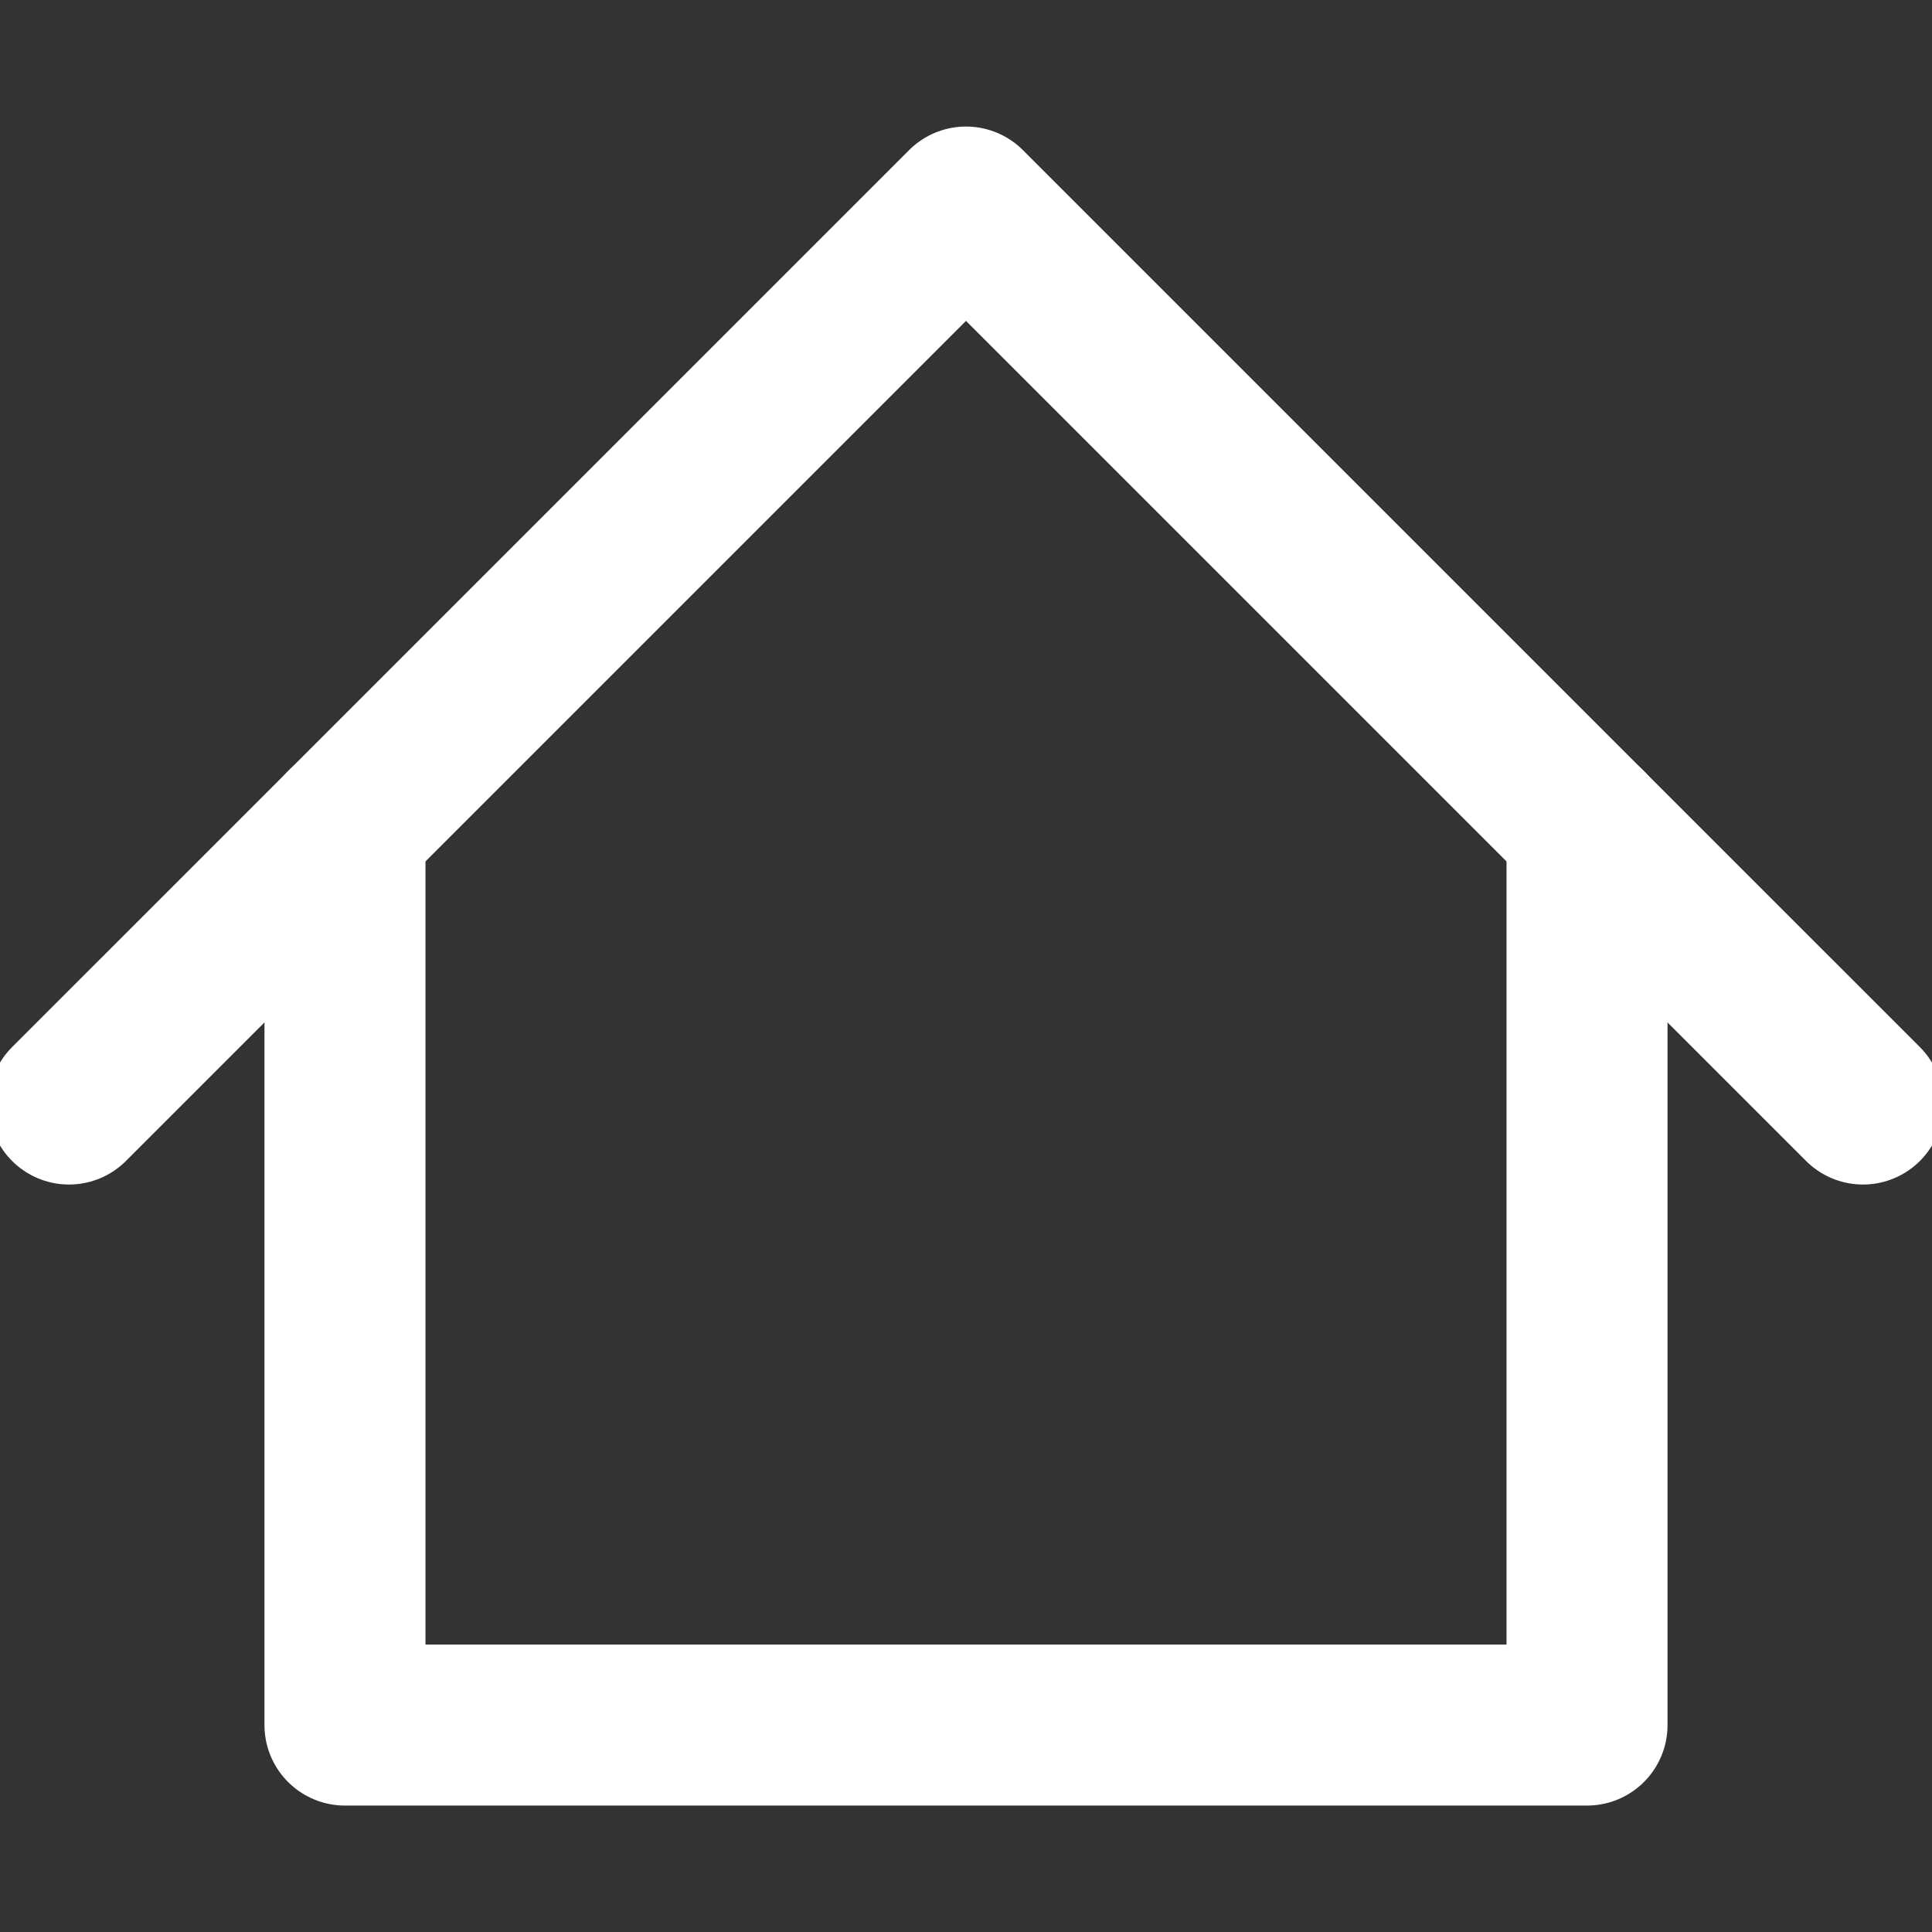 <svg width="18" height="18" viewBox="0 0 18 18" fill="none" xmlns="http://www.w3.org/2000/svg">
<rect x="0" y="0" width="18" height="18" fill="#333333" stroke="none"/>
<g clip-path="url(#clip0_673_1146)">
<path d="M0.643 10.286L9 1.929L17.357 10.286" stroke="white" stroke-width="1.5" stroke-linecap="round" stroke-linejoin="round"/>
<path d="M3.214 7.714V16.072H14.786V7.714" stroke="white" stroke-width="1.5" stroke-linecap="round" stroke-linejoin="round"/>
</g>
<defs>
<clipPath id="clip0_673_1146">
<rect width="18" height="18" fill="white"/>
</clipPath>
</defs>
</svg>
